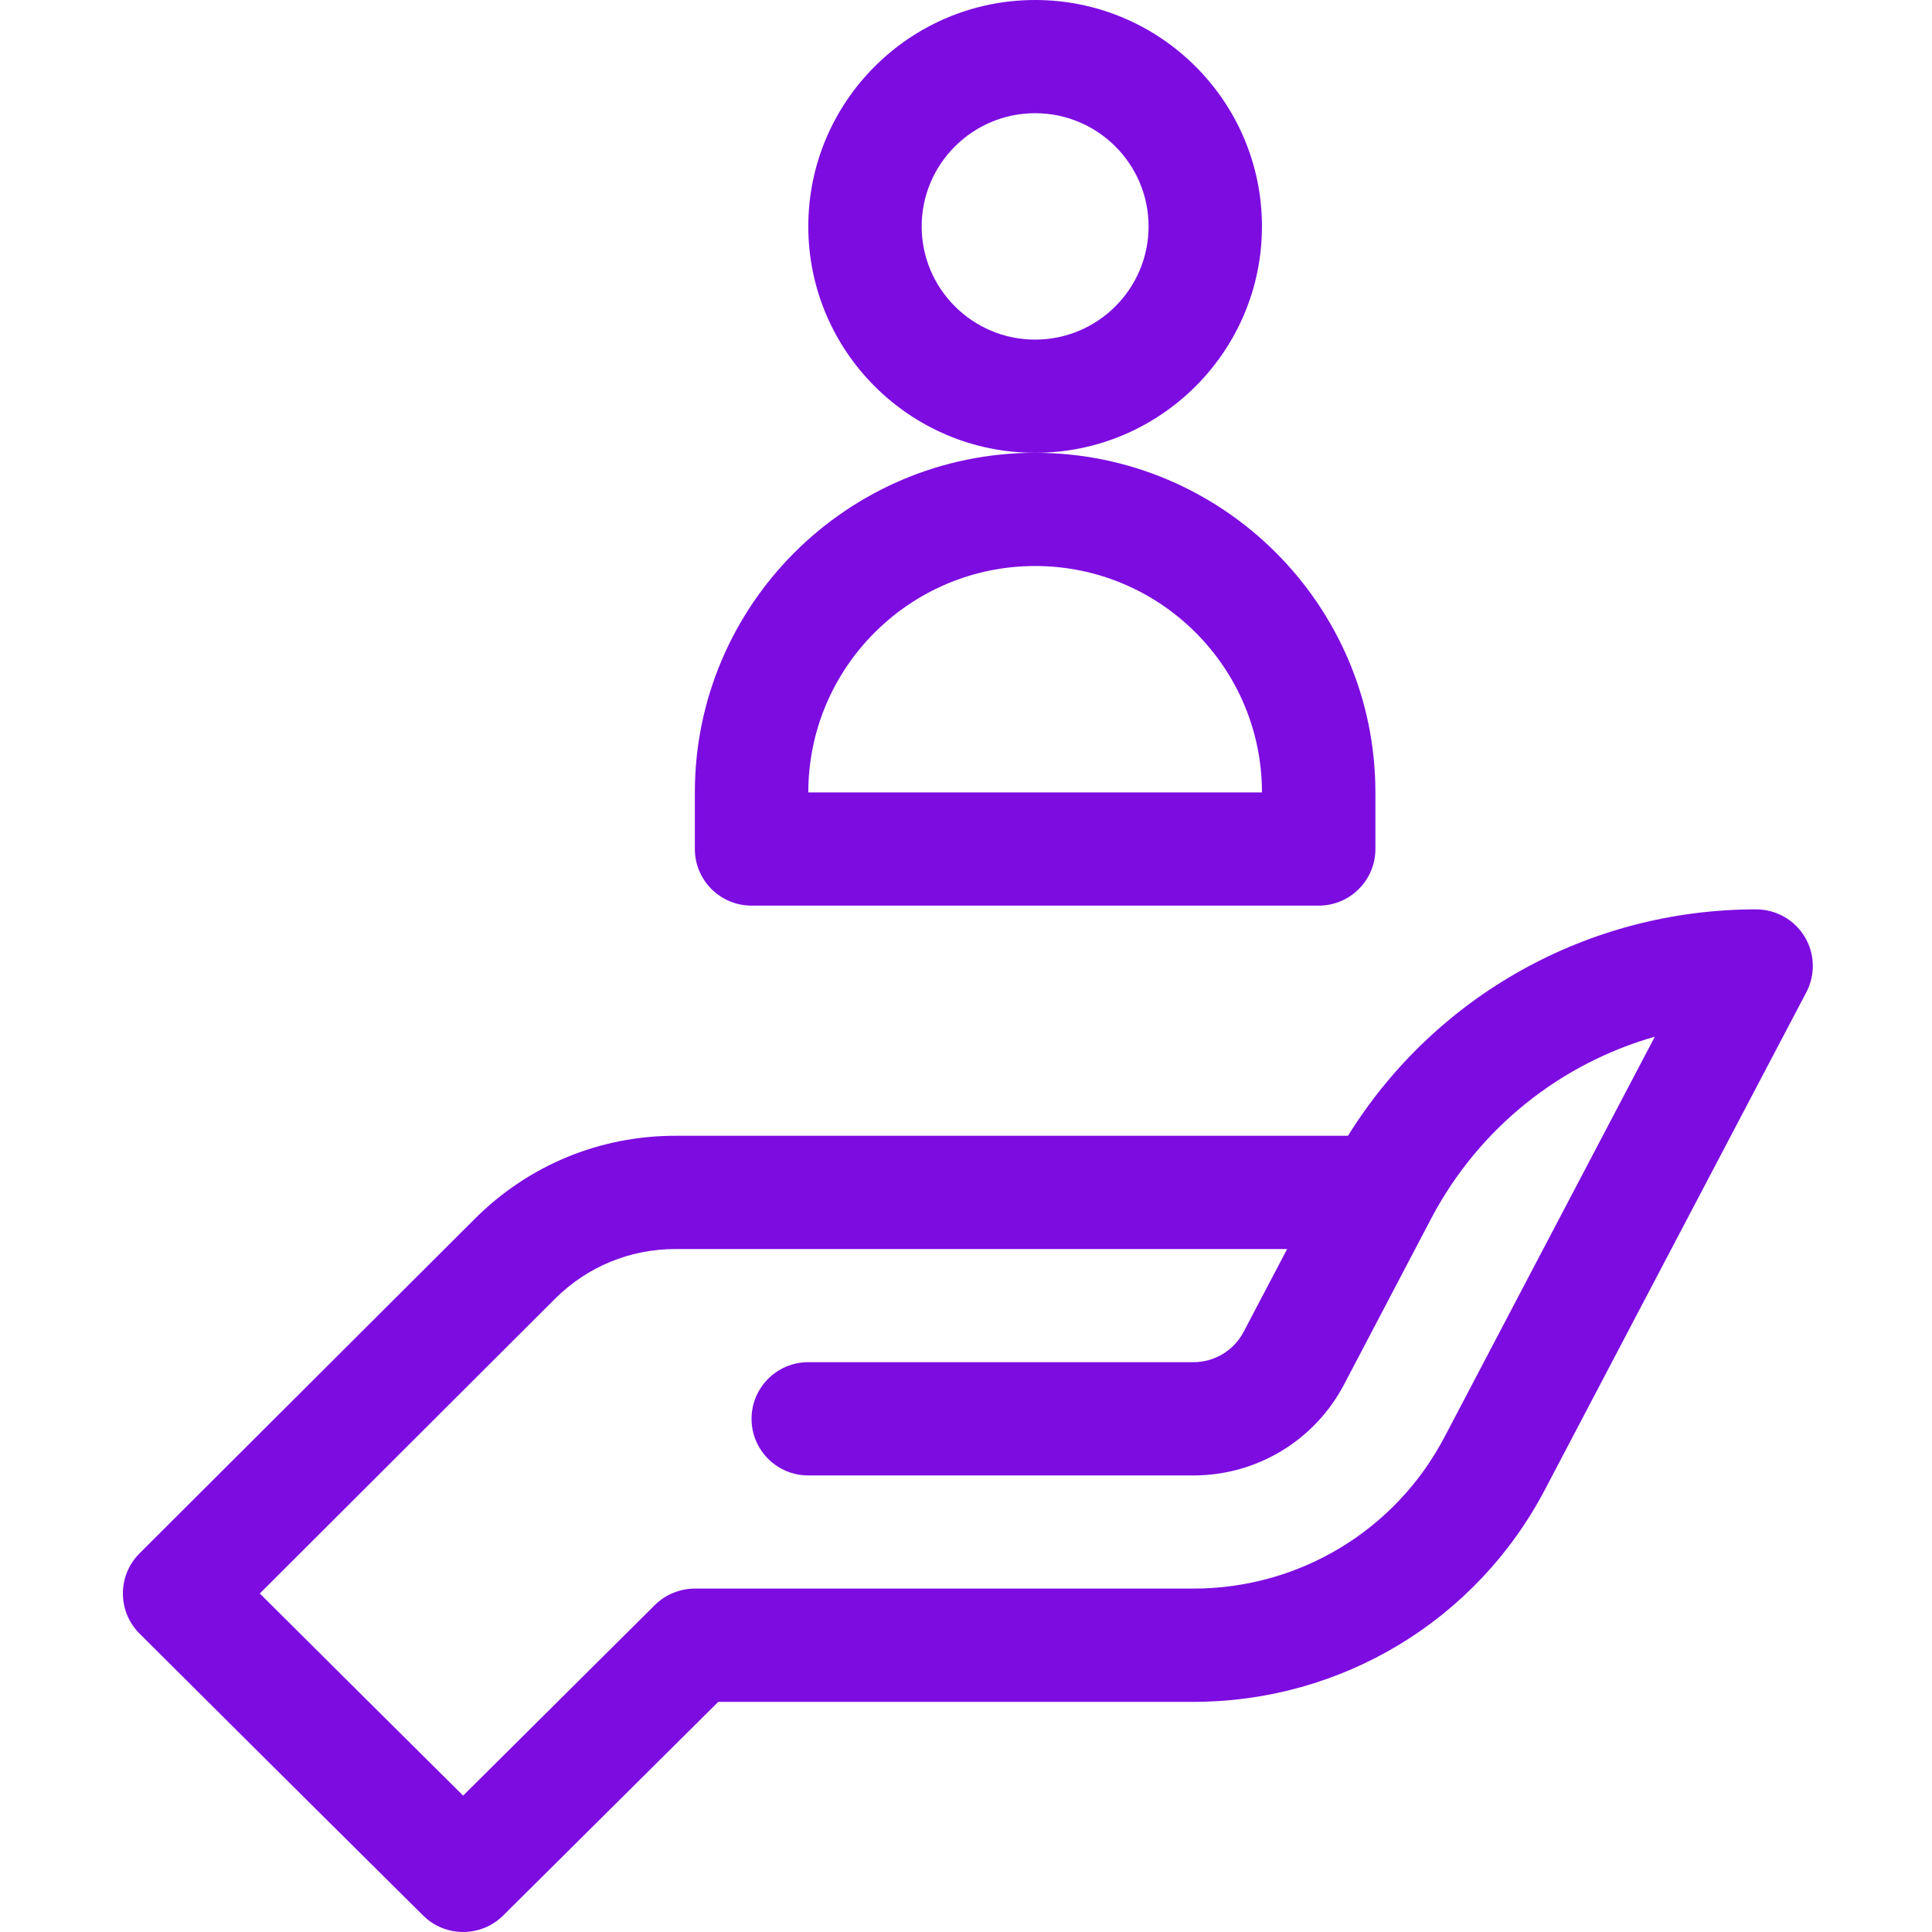 <svg width="32" height="32" viewBox="0 0 32 32" fill="none" xmlns="http://www.w3.org/2000/svg">
<g clip-path="url(#clip0_80_426)">
<path d="M29.891 15.515C29.721 15.234 29.416 15.062 29.087 15.062C26.313 15.062 23.773 16.486 22.327 18.812H11.187C9.932 18.812 8.753 19.3 7.866 20.186L2.31 25.73C1.944 26.096 1.944 26.69 2.31 27.056C4.592 29.332 6.986 31.704 7.01 31.728C7.376 32.091 7.968 32.09 8.334 31.727L11.897 28.188H19.766C22.22 28.188 24.452 26.84 25.59 24.671C25.618 24.617 28.464 19.198 29.918 16.436C30.071 16.145 30.061 15.796 29.891 15.515ZM23.926 23.801C23.113 25.35 21.519 26.312 19.766 26.312H11.509C11.261 26.312 11.022 26.411 10.846 26.585L7.671 29.741C6.922 28.998 5.635 27.72 4.303 26.393L9.194 21.511C9.726 20.98 10.434 20.688 11.187 20.688H21.319L20.598 22.06C20.435 22.37 20.116 22.562 19.766 22.562H13.388C12.869 22.562 12.448 22.982 12.448 23.5C12.448 24.018 12.869 24.438 13.388 24.438H19.766C20.817 24.438 21.774 23.86 22.262 22.931C22.262 22.931 23.706 20.18 23.712 20.169C24.499 18.684 25.841 17.618 27.409 17.171C25.91 20.021 23.95 23.756 23.926 23.801Z" fill="#7D0CE1"/>
<path d="M20.902 3.75C20.902 1.682 19.217 0 17.145 0C15.073 0 13.388 1.682 13.388 3.75C13.388 5.818 15.073 7.5 17.145 7.5C19.217 7.5 20.902 5.818 20.902 3.75ZM17.145 5.625C16.109 5.625 15.266 4.784 15.266 3.75C15.266 2.716 16.109 1.875 17.145 1.875C18.181 1.875 19.024 2.716 19.024 3.75C19.024 4.784 18.181 5.625 17.145 5.625Z" fill="#7D0CE1"/>
<path d="M12.448 15H21.842C22.36 15 22.781 14.58 22.781 14.062V13.125C22.781 10.023 20.253 7.5 17.145 7.5C14.037 7.5 11.509 10.023 11.509 13.125V14.062C11.509 14.58 11.93 15 12.448 15ZM17.145 9.375C19.217 9.375 20.902 11.057 20.902 13.125H13.388C13.388 11.057 15.073 9.375 17.145 9.375Z" fill="#7D0CE1"/>
</g>
<defs>
<clipPath id="clip0_80_426">
<rect width="32" height="32" fill="white"/>
</clipPath>
</defs>
</svg>
